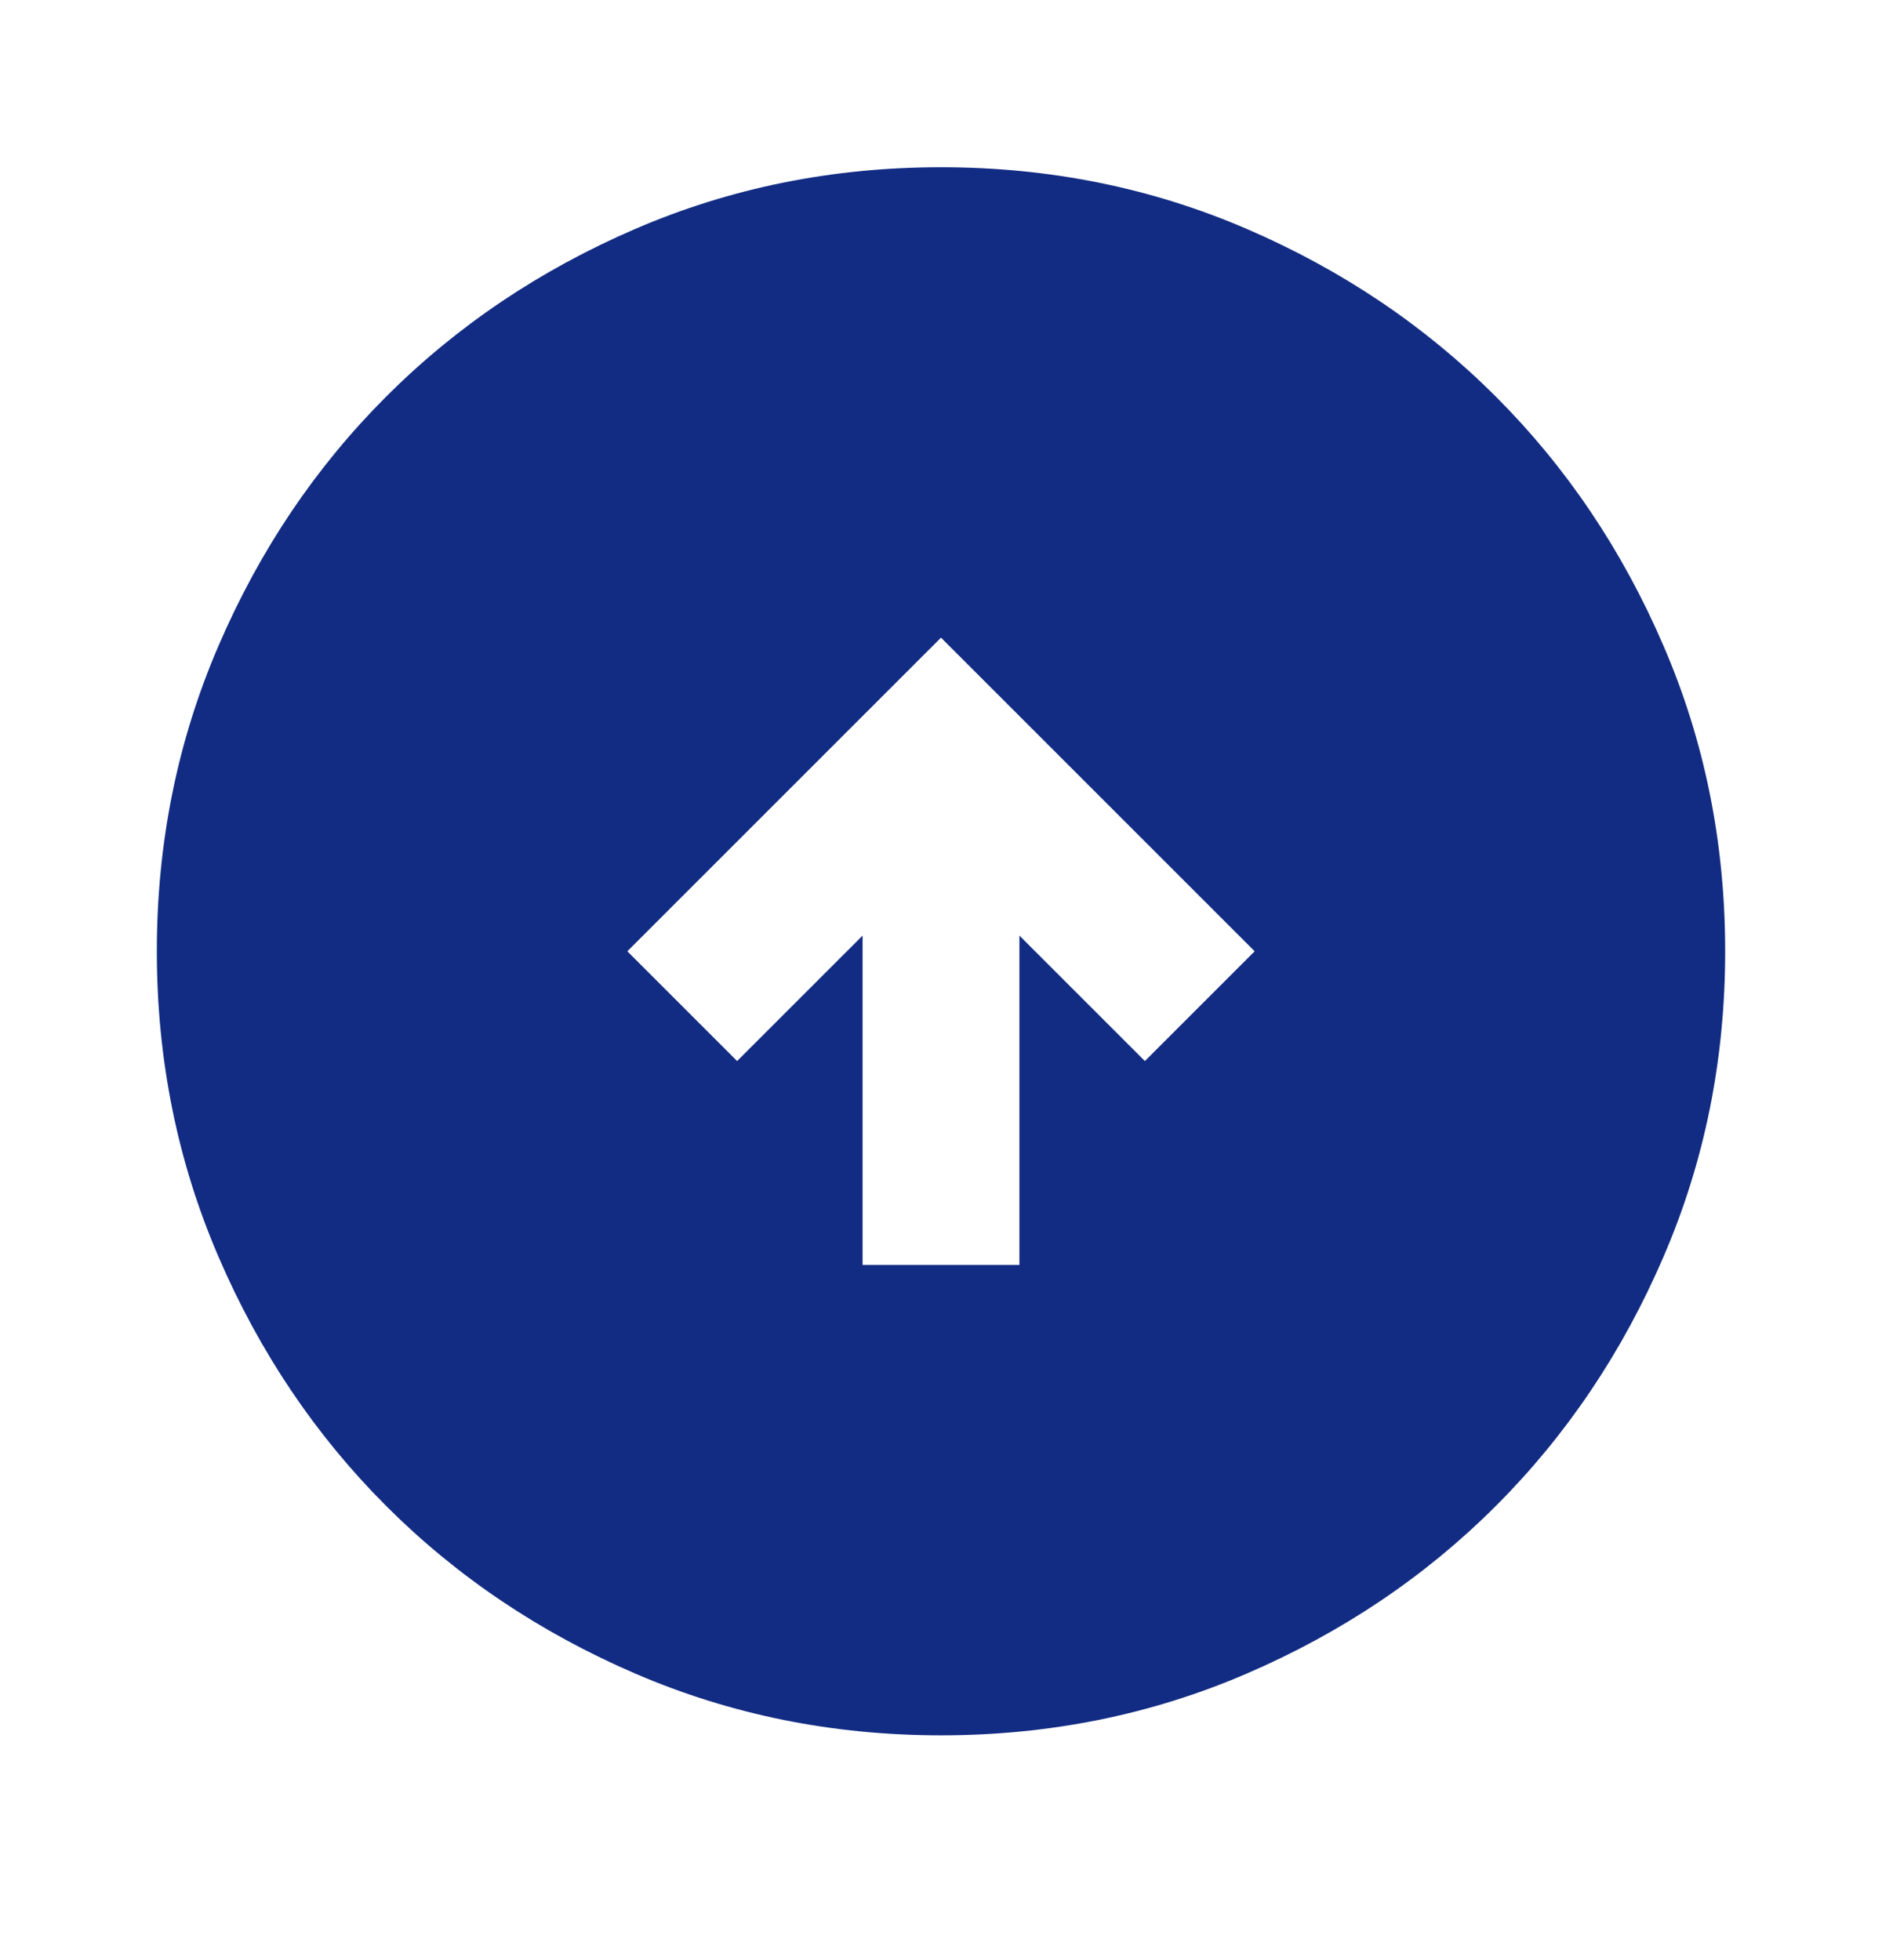 <svg width="24" height="25" viewBox="0 0 24 25" fill="none" xmlns="http://www.w3.org/2000/svg">
<mask id="mask0_3968_13574" style="mask-type:alpha" maskUnits="userSpaceOnUse" x="0" y="0" width="24" height="25">
<rect y="0.133" width="24" height="24" fill="#D9D9D9"/>
</mask>
<g mask="url(#mask0_3968_13574)">
<path d="M11 16.133H13V11.933L14.6 13.533L16 12.133L12 8.133L8 12.133L9.4 13.533L11 11.933V16.133ZM12 22.133C10.617 22.133 9.317 21.87 8.1 21.345C6.883 20.82 5.825 20.108 4.925 19.208C4.025 18.308 3.312 17.25 2.788 16.033C2.263 14.816 2 13.516 2 12.133C2 10.749 2.263 9.449 2.788 8.233C3.312 7.016 4.025 5.958 4.925 5.058C5.825 4.158 6.883 3.445 8.1 2.92C9.317 2.395 10.617 2.133 12 2.133C13.383 2.133 14.683 2.395 15.9 2.92C17.117 3.445 18.175 4.158 19.075 5.058C19.975 5.958 20.688 7.016 21.212 8.233C21.738 9.449 22 10.749 22 12.133C22 13.516 21.738 14.816 21.212 16.033C20.688 17.25 19.975 18.308 19.075 19.208C18.175 20.108 17.117 20.82 15.9 21.345C14.683 21.87 13.383 22.133 12 22.133Z" fill="#122C83"/>
</g>
</svg>

